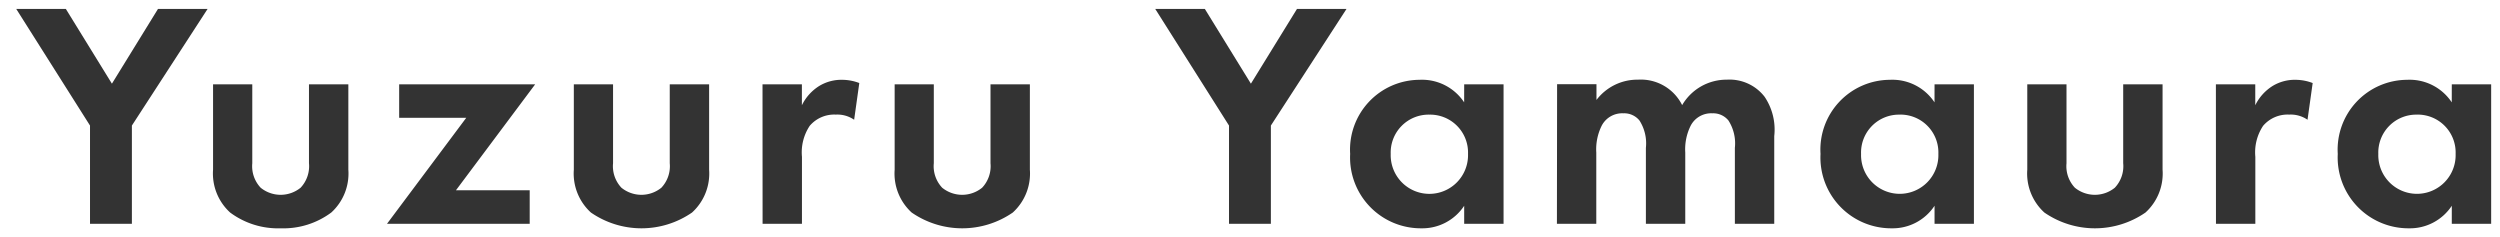 <svg xmlns="http://www.w3.org/2000/svg" width="139.702" height="13.258"><path d="M5.03 12.506h2.34v-5.49L11.6.5H8.828L6.254 4.676 3.68.5H.908L5.03 7.016zm6.876-7.794v4.77a2.946 2.946 0 00.954 2.394 4.479 4.479 0 002.826.882 4.479 4.479 0 002.826-.882 2.946 2.946 0 00.954-2.394v-4.77h-2.2v4.41a1.752 1.752 0 01-.468 1.368 1.771 1.771 0 01-2.232 0 1.752 1.752 0 01-.468-1.368v-4.41zm18 0h-7.6v1.872h3.748l-4.428 5.922H29.6v-1.872h-4.122zm2.16 0v4.77a2.946 2.946 0 00.954 2.394 4.968 4.968 0 005.652 0 2.946 2.946 0 00.954-2.394v-4.77h-2.2v4.41a1.752 1.752 0 01-.468 1.368 1.771 1.771 0 01-2.232 0 1.752 1.752 0 01-.468-1.368v-4.41zm10.548 7.794h2.2V8.762a2.678 2.678 0 01.432-1.728 1.794 1.794 0 011.458-.63 1.651 1.651 0 011.026.288l.288-2.052a2.7 2.7 0 00-.936-.18 2.388 2.388 0 00-1.3.342 2.629 2.629 0 00-.972 1.08v-1.17h-2.2zm7.38-7.794v4.77a2.946 2.946 0 00.95 2.394 4.968 4.968 0 005.652 0 2.946 2.946 0 00.954-2.394v-4.77h-2.2v4.41a1.752 1.752 0 01-.468 1.368 1.771 1.771 0 01-2.232 0 1.752 1.752 0 01-.468-1.368v-4.41zm18.684 7.794h2.34v-5.49L75.244.5h-2.768l-2.574 4.176L67.328.5h-2.772l4.122 6.516zm13.14-6.786a2.823 2.823 0 00-2.5-1.26 3.9 3.9 0 00-3.87 4.14 3.955 3.955 0 003.978 4.158 2.8 2.8 0 002.394-1.26v1.008h2.2V4.712h-2.2zm-1.944.686a2.119 2.119 0 012.16 2.2 2.161 2.161 0 11-4.32 0 2.119 2.119 0 012.16-2.2zm7.128 6.1h2.2V8.528a2.964 2.964 0 01.306-1.512 1.289 1.289 0 011.206-.684 1.1 1.1 0 01.9.4 2.37 2.37 0 01.36 1.53v4.244h2.2V8.528a2.964 2.964 0 01.306-1.512 1.289 1.289 0 011.206-.684 1.1 1.1 0 01.9.4 2.37 2.37 0 01.36 1.53v4.244h2.2v-4.9a3.275 3.275 0 00-.54-2.2 2.473 2.473 0 00-2.106-.954A2.87 2.87 0 0094 5.874a2.577 2.577 0 00-2.466-1.422 2.868 2.868 0 00-2.322 1.134v-.882h-2.2zm21.1-6.786a2.823 2.823 0 00-2.5-1.26 3.9 3.9 0 00-3.87 4.14 3.955 3.955 0 003.978 4.158 2.8 2.8 0 002.394-1.26v1.008h2.2V4.712h-2.2zm-1.944.684a2.119 2.119 0 012.16 2.2 2.161 2.161 0 11-4.32 0 2.119 2.119 0 012.156-2.198zm7.128-1.692v4.77a2.946 2.946 0 00.954 2.394 4.968 4.968 0 005.652 0 2.946 2.946 0 00.954-2.394v-4.77h-2.2v4.41a1.752 1.752 0 01-.468 1.368 1.771 1.771 0 01-2.232 0 1.752 1.752 0 01-.468-1.368v-4.41zm10.544 7.794h2.2V8.762a2.678 2.678 0 01.432-1.728 1.794 1.794 0 011.458-.63 1.651 1.651 0 011.026.288l.288-2.052a2.7 2.7 0 00-.936-.18 2.388 2.388 0 00-1.3.342 2.629 2.629 0 00-.972 1.08v-1.17h-2.2zm13.176-6.786a2.823 2.823 0 00-2.5-1.26 3.9 3.9 0 00-3.87 4.14 3.955 3.955 0 003.978 4.158 2.8 2.8 0 002.394-1.26v1.008h2.2V4.712h-2.2zm-1.944.684a2.119 2.119 0 012.16 2.2 2.161 2.161 0 11-4.32 0 2.119 2.119 0 012.16-2.198z" fill="#333"/><path d="M134.612 13.258a4.362 4.362 0 01-3.254-1.383 4.8 4.8 0 01-1.224-3.275 4.827 4.827 0 011.2-3.27 4.221 4.221 0 013.169-1.37 3.552 3.552 0 012 .55v-.3h3.2v8.796h-3.2v-.309a3.308 3.308 0 01-1.891.561zm-.108-8.3a3.4 3.4 0 00-3.37 3.64 3.454 3.454 0 003.478 3.658 2.307 2.307 0 001.984-1.046l.91-1.3v2.1h1.2V5.212h-1.2v2.215l-.159-.248a2.788 2.788 0 01.375 1.42 2.661 2.661 0 11-5.32 0 2.672 2.672 0 014.837-1.59l-.654-1.021a2.273 2.273 0 00-2.081-1.028zm.558 1.944a1.623 1.623 0 00-1.66 1.7 1.661 1.661 0 103.32 0 1.623 1.623 0 00-1.66-1.696zm-18 6.354a4.911 4.911 0 01-3.155-1.006 3.419 3.419 0 01-1.125-2.77V4.212h3.2v4.91a1.266 1.266 0 00.3.995 1.274 1.274 0 001.567 0 1.266 1.266 0 00.3-.995v-4.91h3.2v5.27a3.419 3.419 0 01-1.125 2.77 4.911 4.911 0 01-3.162 1.006zm-3.28-8.046v4.27a2.436 2.436 0 00.783 2.018 4.49 4.49 0 004.993 0 2.436 2.436 0 00.783-2.018V5.21h-1.2v3.91a2.249 2.249 0 01-.63 1.737l-.01.009a2.27 2.27 0 01-2.887 0l-.01-.009a2.249 2.249 0 01-.63-1.737V5.21zm-8.078 8.046a4.362 4.362 0 01-3.254-1.383 4.8 4.8 0 01-1.224-3.275 4.827 4.827 0 011.2-3.27 4.221 4.221 0 013.169-1.37 3.552 3.552 0 012 .55v-.3h3.2v8.798h-3.2v-.309a3.308 3.308 0 01-1.891.561zm-.108-8.3a3.4 3.4 0 00-3.37 3.64 3.454 3.454 0 003.478 3.658 2.307 2.307 0 001.984-1.046l.91-1.3v2.1h1.2V5.212h-1.2v2.215l-.158-.247a2.789 2.789 0 01.374 1.42 2.661 2.661 0 11-5.32 0 2.672 2.672 0 014.837-1.59l-.654-1.02a2.273 2.273 0 00-2.081-1.03zm.558 1.944a1.623 1.623 0 00-1.66 1.7 1.661 1.661 0 103.32 0 1.623 1.623 0 00-1.66-1.694zm-26.73 6.358a4.362 4.362 0 01-3.254-1.383A4.8 4.8 0 0174.944 8.6a4.827 4.827 0 011.2-3.27 4.221 4.221 0 013.169-1.37 3.552 3.552 0 012 .55v-.3h3.2v8.796h-3.2v-.309a3.308 3.308 0 01-1.889.561zm-.108-8.3A3.4 3.4 0 0075.944 8.6a3.454 3.454 0 003.478 3.658 2.307 2.307 0 001.984-1.046l.91-1.3v2.1h1.2v-6.8h-1.2v2.215l-.159-.247a2.789 2.789 0 01.374 1.42 2.661 2.661 0 11-5.32 0 2.672 2.672 0 014.837-1.59l-.654-1.02a2.273 2.273 0 00-2.078-1.03zm.558 1.948a1.623 1.623 0 00-1.66 1.7 1.661 1.661 0 103.32 0 1.623 1.623 0 00-1.66-1.7zm-26.1 6.354a4.911 4.911 0 01-3.155-1.006 3.419 3.419 0 01-1.125-2.77V4.212h3.2v4.91a1.266 1.266 0 00.3.995 1.274 1.274 0 001.567 0 1.266 1.266 0 00.3-.995v-4.91h3.2v5.27a3.419 3.419 0 01-1.125 2.77 4.911 4.911 0 01-3.162 1.006zm-3.28-8.046v4.27a2.436 2.436 0 00.783 2.018 4.49 4.49 0 004.993 0 2.436 2.436 0 00.783-2.018v-4.27h-1.2v3.91a2.249 2.249 0 01-.63 1.737l-.01.009a2.27 2.27 0 01-2.887 0l-.01-.009a2.249 2.249 0 01-.63-1.737v-3.91zm-14.65 8.044a4.911 4.911 0 01-3.155-1.006 3.419 3.419 0 01-1.125-2.77v-5.27h3.2v4.91a1.266 1.266 0 00.3.995 1.274 1.274 0 001.567 0 1.266 1.266 0 00.3-.995v-4.91h3.2v5.27a3.419 3.419 0 01-1.125 2.77 4.911 4.911 0 01-3.162 1.006zm-3.28-8.046v4.27a2.436 2.436 0 00.783 2.018 4.49 4.49 0 004.993 0 2.436 2.436 0 00.783-2.018v-4.27h-1.2v3.91a2.249 2.249 0 01-.63 1.737l-.01.009a2.27 2.27 0 01-2.887 0l-.01-.009a2.249 2.249 0 01-.63-1.737v-3.91zm-16.88 8.046a4.911 4.911 0 01-3.155-1.006 3.419 3.419 0 01-1.125-2.77v-5.27h3.2v4.91a1.266 1.266 0 00.3.995 1.274 1.274 0 001.567 0 1.266 1.266 0 00.3-.995v-4.91h3.2v5.27a3.419 3.419 0 01-1.125 2.77 4.911 4.911 0 01-3.16 1.006zm-3.28-8.046v4.27a2.436 2.436 0 00.783 2.018 4.033 4.033 0 002.5.758 4.033 4.033 0 002.5-.758 2.436 2.436 0 00.783-2.018v-4.27h-1.2v3.91a2.249 2.249 0 01-.63 1.737l-.01.009a2.27 2.27 0 01-2.887 0l-.01-.009a2.249 2.249 0 01-.63-1.737v-3.91zm114.122 7.794h-3.2V4.212h3.2v.3a2.182 2.182 0 01.216-.142 2.882 2.882 0 011.552-.412 3.212 3.212 0 011.1.209l.384.137-.457 3.256-.666-.458a1.15 1.15 0 00-.743-.2 1.274 1.274 0 00-1.068.442 2.219 2.219 0 00-.322 1.416zm-2.2-1h1.2V8.762a3.158 3.158 0 01.54-2.039 2.27 2.27 0 011.85-.819 2.663 2.663 0 01.622.066l.136-.971a2.064 2.064 0 00-1.41.226l-.024.014a2.11 2.11 0 00-.77.871l-.945-.228v-.67h-1.2zm-24.7 1h-3.2V8.258a1.972 1.972 0 00-.247-1.213.593.593 0 00-.51-.208.8.8 0 00-.771.43l-.009.016a2.578 2.578 0 00-.232 1.25v4.473h-3.2V8.258a1.972 1.972 0 00-.247-1.213.593.593 0 00-.51-.208.8.8 0 00-.771.43l-.009.016a2.578 2.578 0 00-.232 1.25v4.473h-3.2V4.212h3.2v.26a3.36 3.36 0 011.822-.512 3.118 3.118 0 012.494 1.064 3.281 3.281 0 012.474-1.064 2.991 2.991 0 012.5 1.148 3.733 3.733 0 01.641 2.5zm-2.2-1h1.2v-4.4a2.809 2.809 0 00-.438-1.893 2.014 2.014 0 00-1.708-.757 2.358 2.358 0 00-2.077 1.185l-.459.765-.4-.8a2.081 2.081 0 00-2.019-1.146 2.363 2.363 0 00-1.93.945l-.892 1.124V5.212h-1.2v6.794h1.2V8.528a3.365 3.365 0 01.376-1.766 1.786 1.786 0 011.636-.93 1.579 1.579 0 011.289.581 2.885 2.885 0 01.471 1.845v3.748h1.2V8.528a3.365 3.365 0 01.376-1.766 1.786 1.786 0 011.636-.93 1.579 1.579 0 011.289.581 2.885 2.885 0 01.471 1.845zm-25.92 1h-3.34V7.161L63.644 0h3.959l2.295 3.723L72.193 0h3.972l-4.651 7.164zm-2.34-1h1.34V6.868L74.315 1h-1.56l-2.853 4.629L67.044 1h-1.58l3.714 5.871zm-23.868 1h-3.2V4.212h3.2v.3a2.182 2.182 0 01.216-.142 2.882 2.882 0 011.552-.412 3.212 3.212 0 011.1.209l.384.137-.457 3.256-.649-.454a1.15 1.15 0 00-.743-.2 1.274 1.274 0 00-1.068.442 2.219 2.219 0 00-.322 1.416zm-2.2-1h1.2V8.762a3.158 3.158 0 01.54-2.039 2.27 2.27 0 011.85-.819 2.663 2.663 0 01.622.066l.136-.971a2.064 2.064 0 00-1.41.226l-.024.014a2.11 2.11 0 00-.77.871l-.945-.228v-.67h-1.2zm-13.014 1h-9.456l4.428-5.922H21.81V4.212h9.094l-4.428 5.922H30.1zm-7.476-1h6.476v-.872h-4.62l4.428-5.922h-6.1v.872h4.242zm-14.754 1H4.53V7.161L0 0h3.959l2.295 3.723L8.544 0h3.972L7.87 7.164zm-2.34-1h1.34V6.868L10.679 1H9.107L6.254 5.629 3.401 1H1.816L5.53 6.871z" fill="rgba(0,0,0,0)"/></svg>